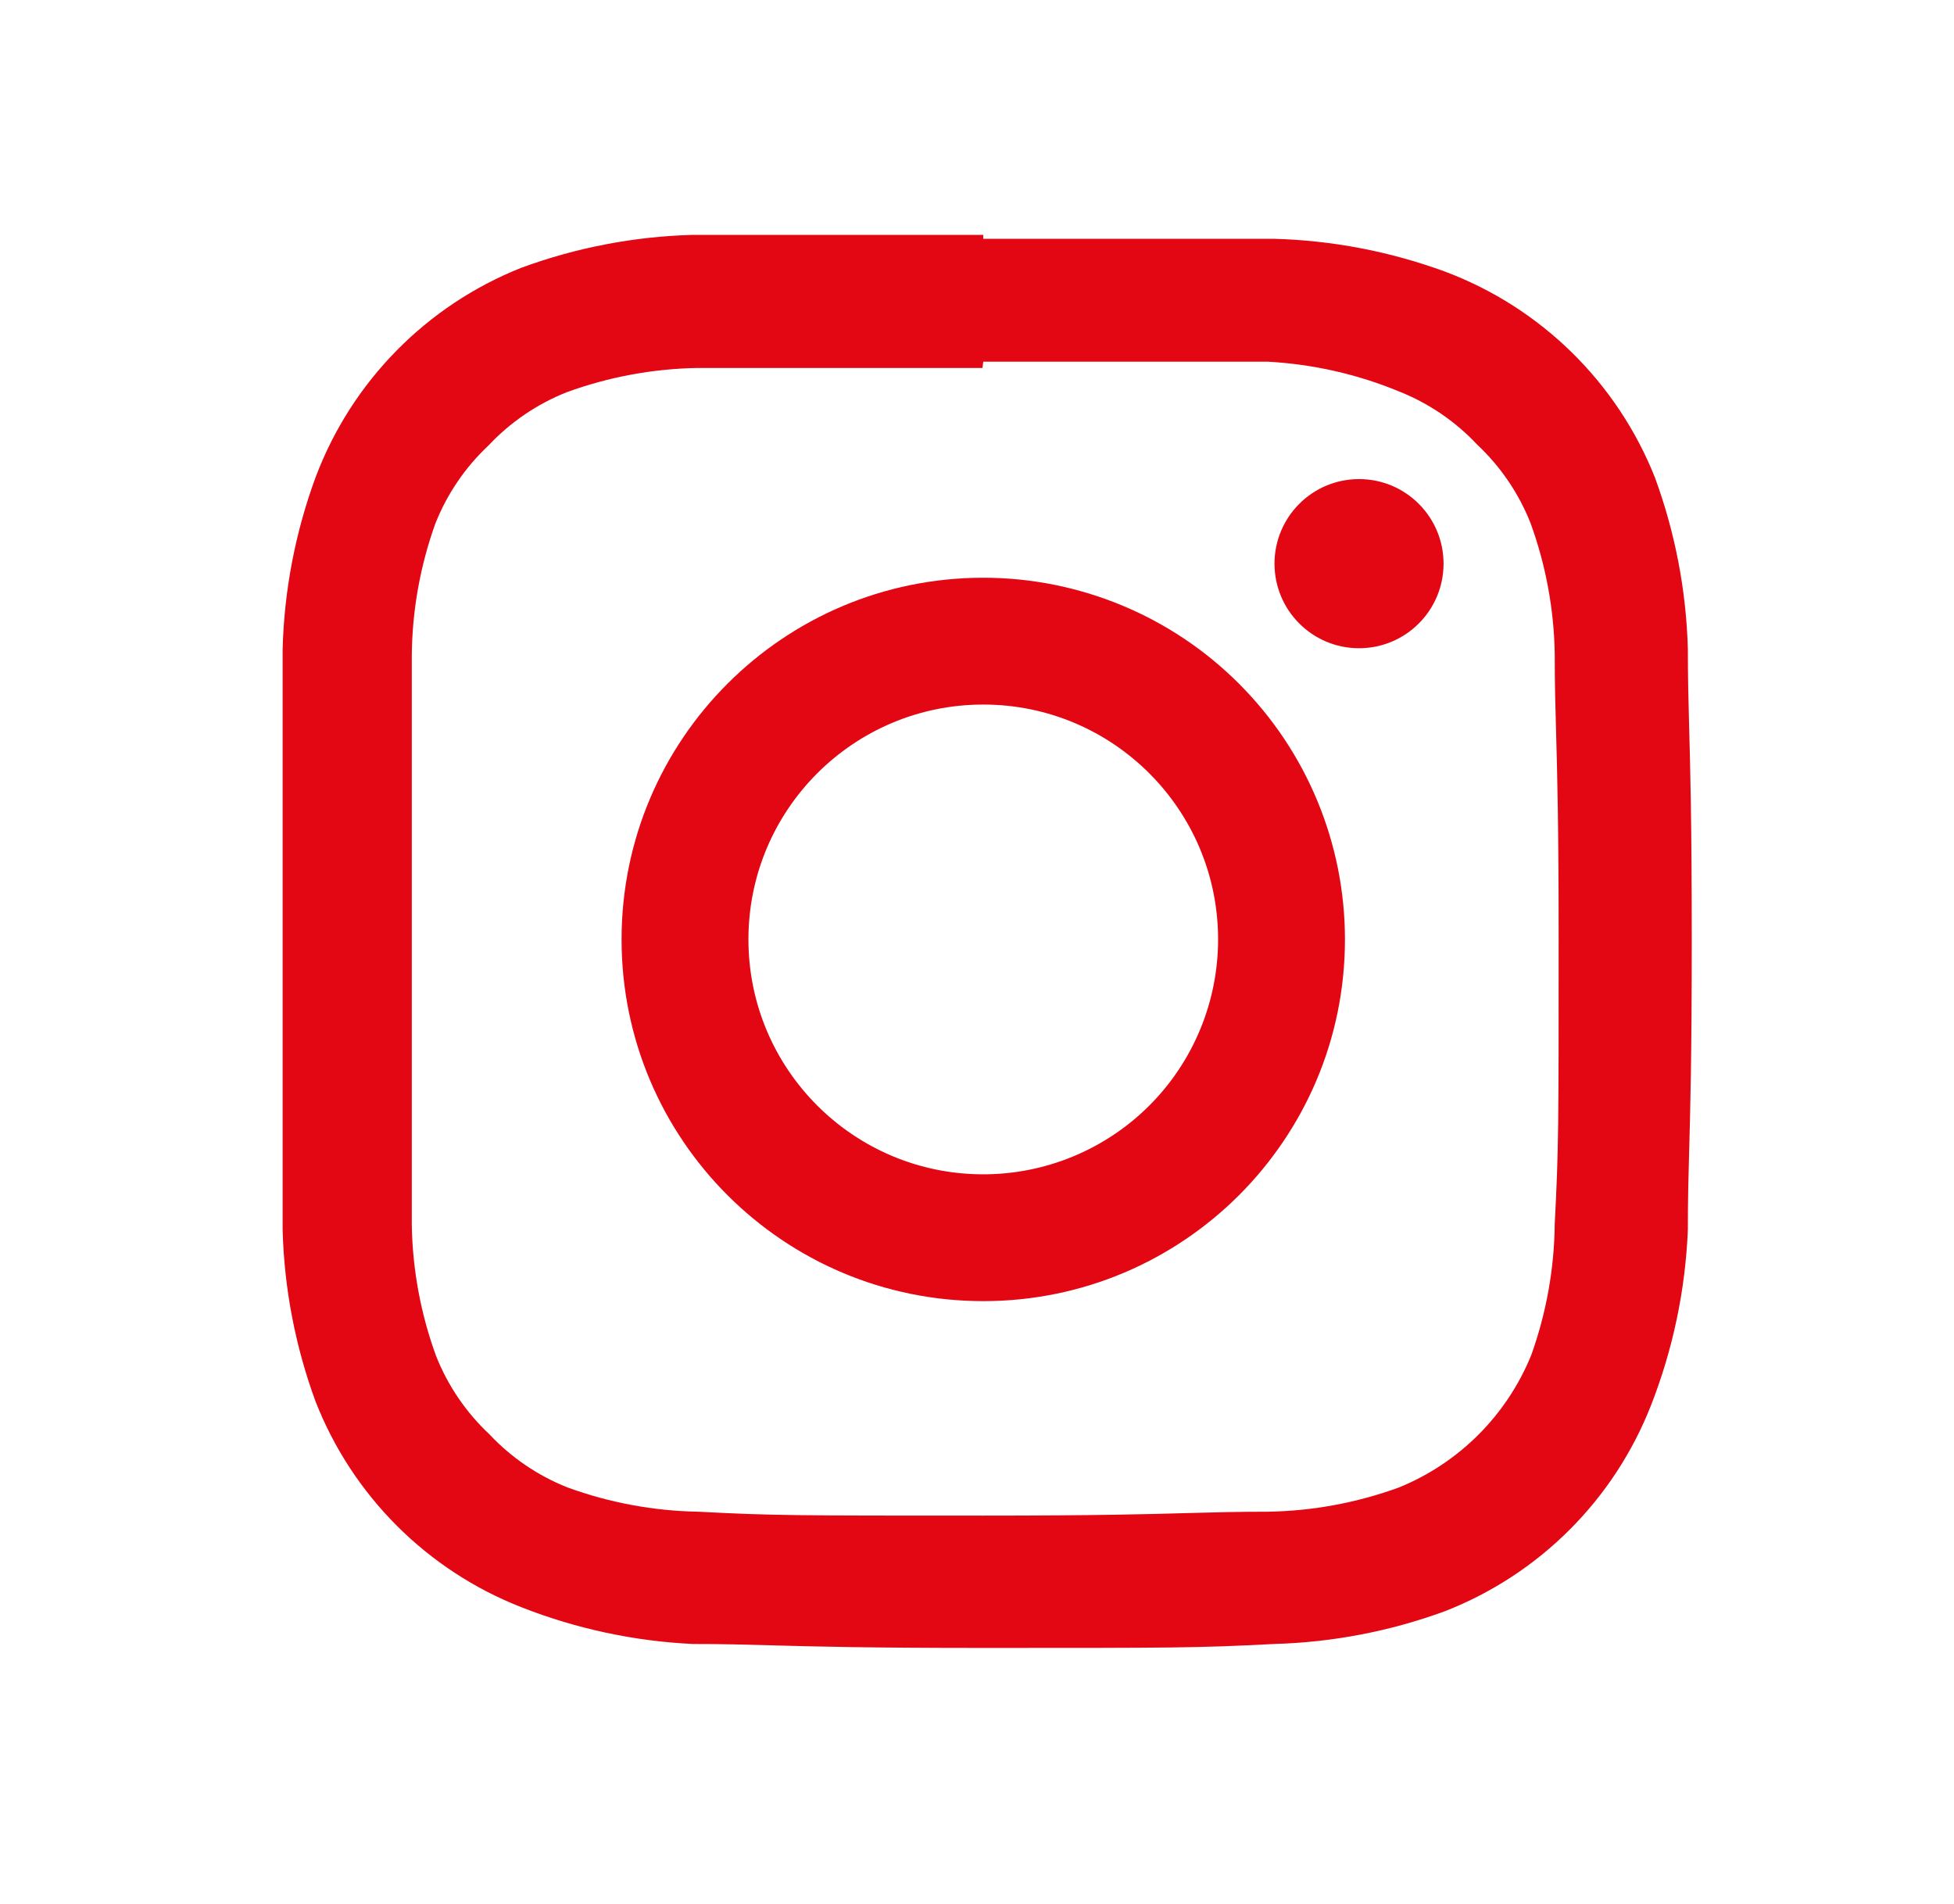 <svg width="39" height="38" viewBox="0 0 39 38" fill="none" xmlns="http://www.w3.org/2000/svg">
<path fill-rule="evenodd" clip-rule="evenodd" d="M13.828 4.688H19.625V4.766H25.422C26.59 4.797 27.746 5.019 28.844 5.422C30.756 6.14 32.277 7.633 33.031 9.531C33.434 10.629 33.656 11.784 33.688 12.953C33.688 13.531 33.699 13.959 33.713 14.484C33.736 15.321 33.766 16.407 33.766 18.75C33.766 21.074 33.737 22.139 33.714 22.969C33.699 23.501 33.688 23.937 33.688 24.547C33.639 25.746 33.391 26.929 32.953 28.047C32.216 29.93 30.727 31.419 28.844 32.156C27.746 32.559 26.59 32.781 25.422 32.812C23.922 32.891 23.438 32.891 19.625 32.891C17.301 32.891 16.237 32.862 15.406 32.839H15.406H15.406C14.874 32.824 14.438 32.812 13.828 32.812C12.655 32.756 11.499 32.508 10.406 32.078C8.523 31.341 7.034 29.852 6.297 27.969C5.894 26.871 5.672 25.715 5.641 24.547V18.75V12.953C5.672 11.784 5.894 10.629 6.297 9.531C7.015 7.619 8.508 6.098 10.406 5.344C11.504 4.941 12.659 4.719 13.828 4.688ZM25.312 7.219H19.625L19.609 7.344H13.922C13.031 7.359 12.149 7.523 11.312 7.828C10.72 8.063 10.186 8.426 9.75 8.891C9.285 9.327 8.922 9.86 8.688 10.453C8.386 11.296 8.227 12.183 8.219 13.078V18.766V24.453C8.234 25.344 8.398 26.226 8.703 27.062C8.938 27.655 9.301 28.189 9.766 28.625C10.202 29.09 10.735 29.453 11.328 29.688C12.165 29.993 13.047 30.157 13.938 30.172C15.422 30.25 15.875 30.25 19.625 30.25C21.904 30.25 22.936 30.221 23.747 30.198C24.269 30.184 24.7 30.172 25.312 30.172C26.203 30.157 27.085 29.993 27.922 29.688C29.122 29.199 30.074 28.247 30.562 27.047C30.864 26.204 31.023 25.317 31.031 24.422C31.109 22.938 31.109 22.484 31.109 18.734C31.109 16.455 31.081 15.423 31.058 14.613C31.043 14.09 31.031 13.66 31.031 13.047C31.016 12.156 30.852 11.274 30.547 10.438C30.312 9.845 29.949 9.311 29.484 8.875C29.048 8.41 28.515 8.047 27.922 7.812C27.092 7.469 26.209 7.269 25.312 7.219ZM12.406 18.75C12.406 14.763 15.638 11.531 19.625 11.531C21.54 11.531 23.376 12.292 24.729 13.646C26.083 14.999 26.844 16.835 26.844 18.75C26.844 22.737 23.612 25.969 19.625 25.969C15.638 25.969 12.406 22.737 12.406 18.75ZM14.938 18.75C14.938 21.339 17.036 23.438 19.625 23.438C20.868 23.438 22.061 22.944 22.94 22.065C23.819 21.186 24.312 19.993 24.312 18.75C24.312 16.161 22.214 14.062 19.625 14.062C17.036 14.062 14.938 16.161 14.938 18.75ZM27.125 12.938C28.057 12.938 28.812 12.182 28.812 11.25C28.812 10.318 28.057 9.562 27.125 9.562C26.193 9.562 25.438 10.318 25.438 11.25C25.438 12.182 26.193 12.938 27.125 12.938Z" fill="#E30613"/>
</svg>
